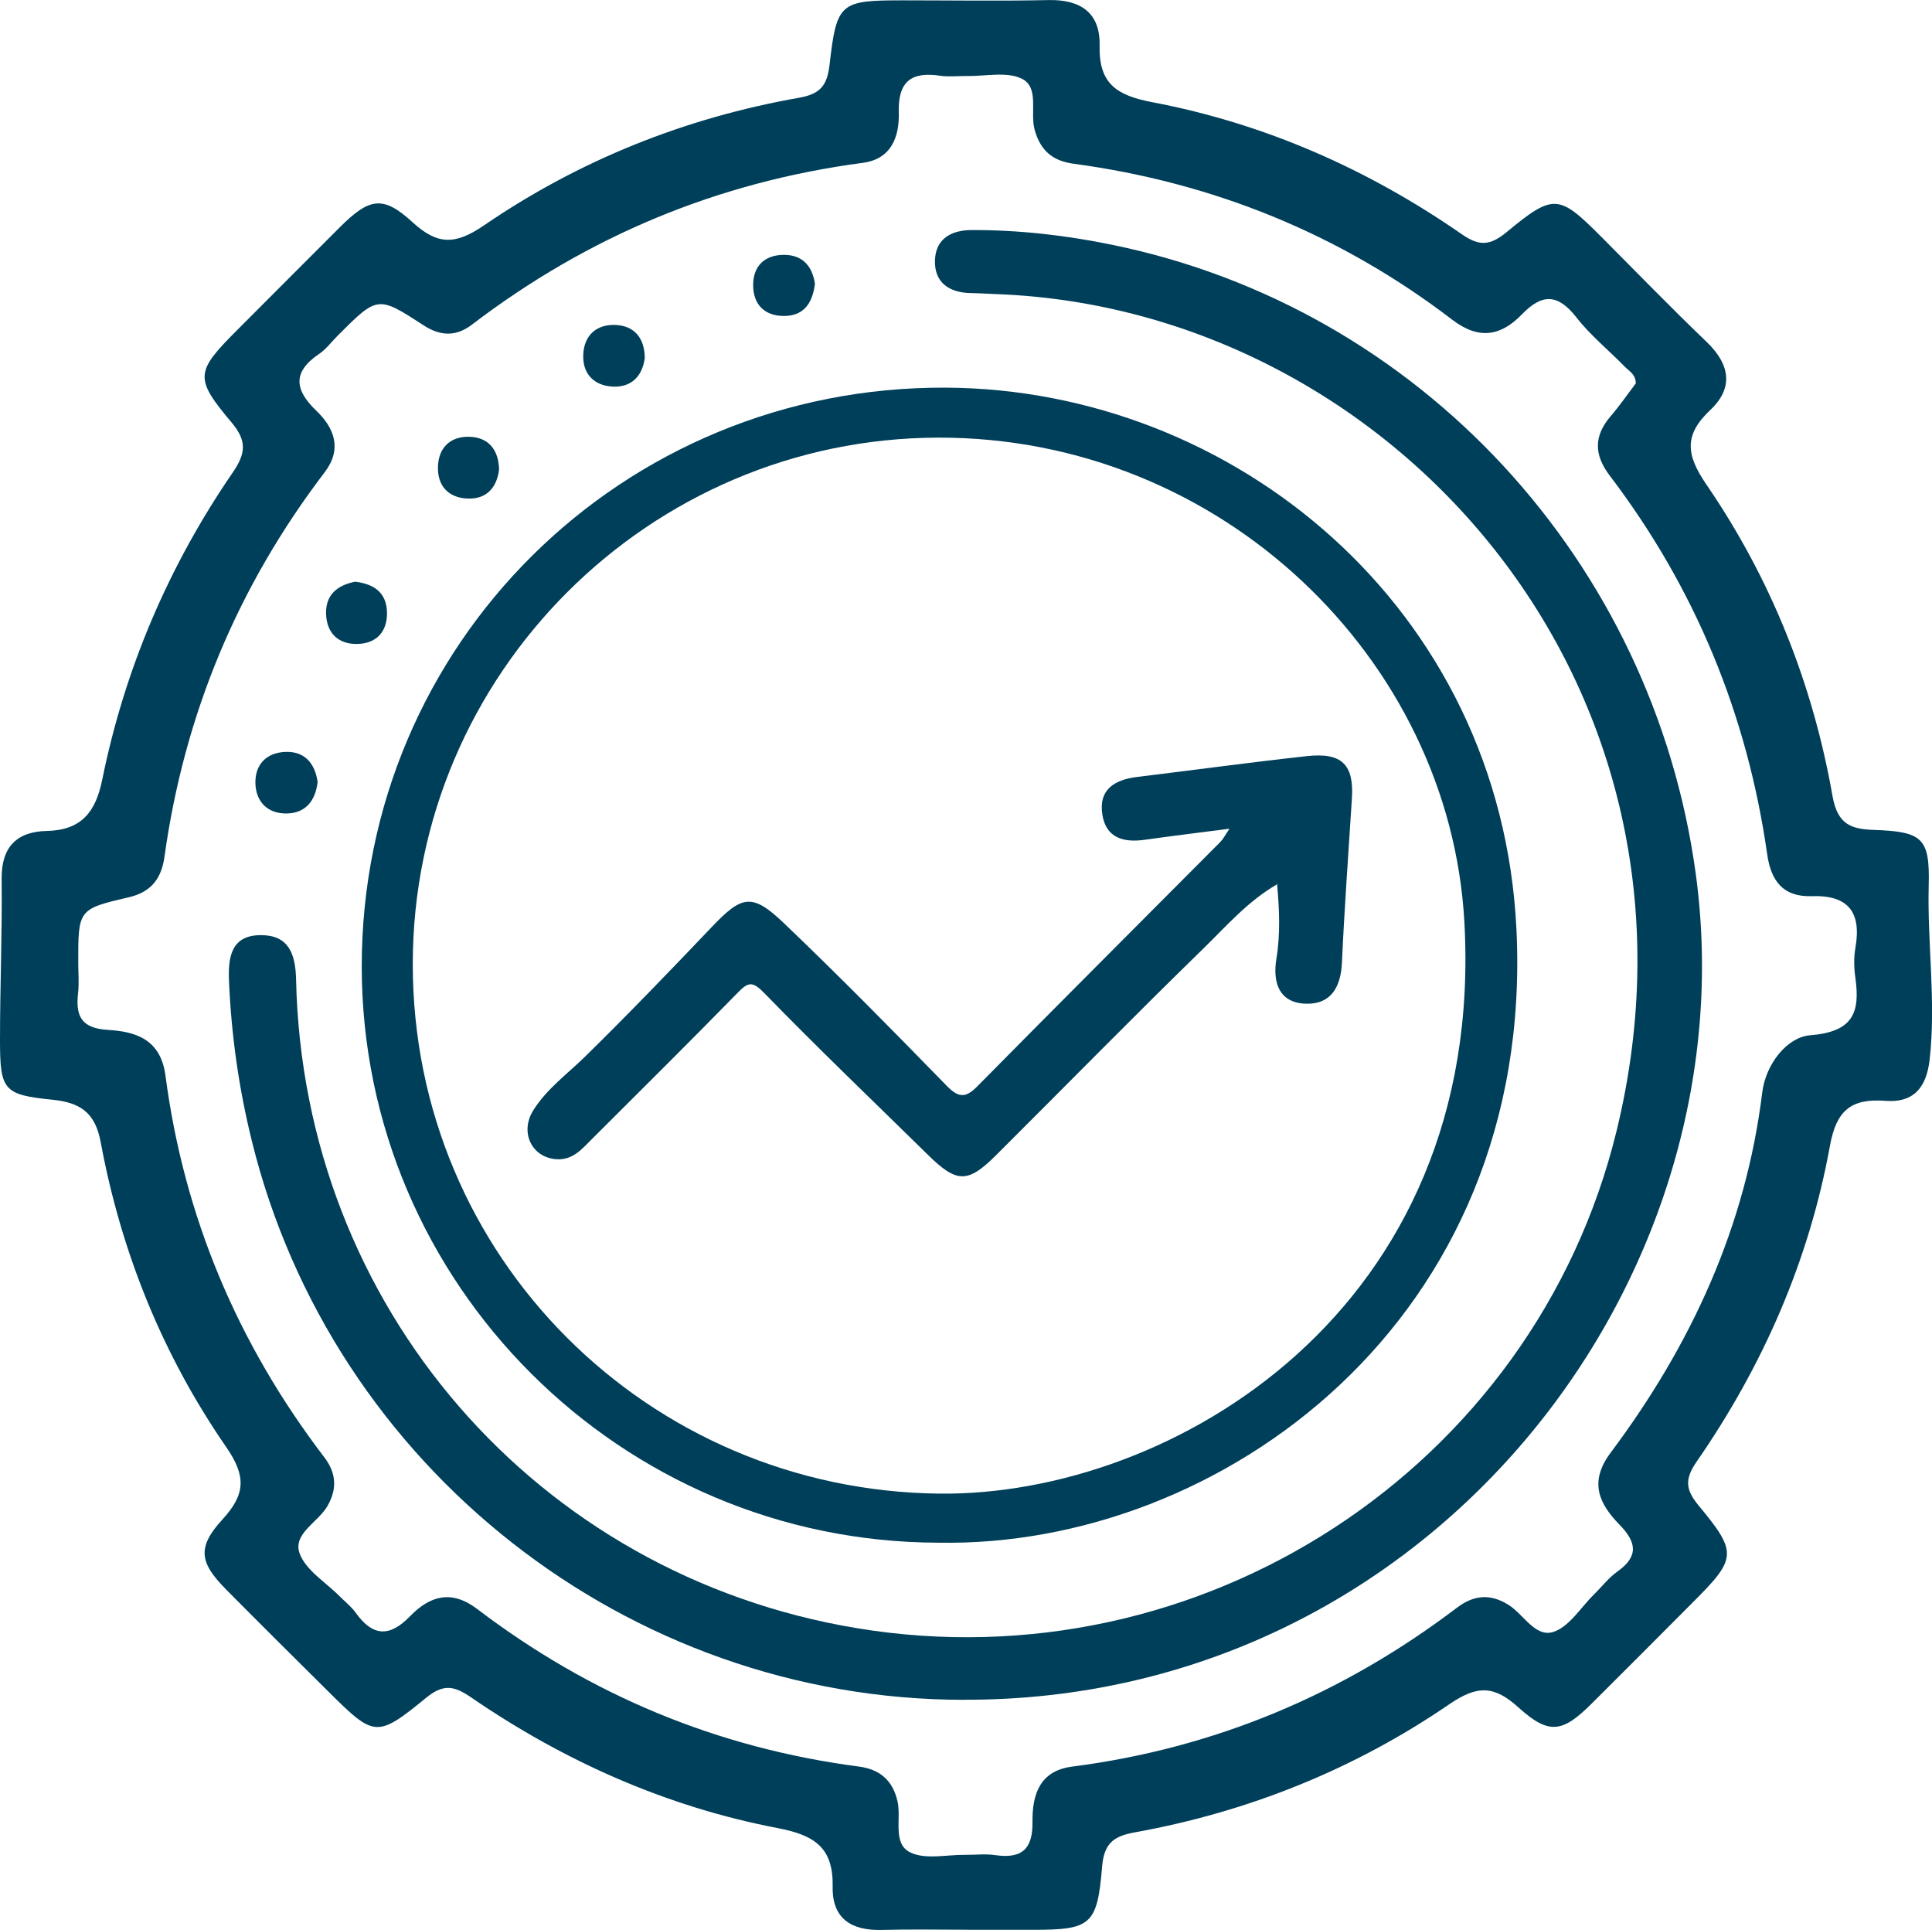 <?xml version="1.0" encoding="UTF-8"?> <svg xmlns="http://www.w3.org/2000/svg" viewBox="0 0 293.05 292.69"><defs><style>.d{fill:#003f5a;}</style></defs><g id="a"></g><g id="b"><g id="c"><g><path class="d" d="M146.74,292.66c-4.33,0-8.66-.09-12.99,.03-4.61,.12-7.55-1.72-7.45-6.57,.11-5.88-2.69-7.8-8.35-8.88-16.85-3.23-32.35-10.12-46.51-19.83-2.55-1.75-4.18-2.07-6.79,.06-7.51,6.14-7.87,5.98-14.78-.87-5.2-5.16-10.4-10.32-15.56-15.53-4.07-4.11-4.46-6.39-.53-10.68,3.49-3.81,3.55-6.56,.54-10.92-9.66-13.99-15.95-29.55-19.05-46.27-.84-4.53-3.17-6-7.32-6.42C.53,166.03,0,165.36,0,157.71c0-8.14,.34-16.27,.25-24.4-.06-4.87,2.3-7.19,6.85-7.29,5.27-.11,7.42-2.9,8.41-7.79,3.42-16.83,10.06-32.38,19.77-46.54,2-2.91,2.22-4.8-.16-7.63-5.69-6.75-5.47-7.67,.89-14.04,5.18-5.18,10.34-10.38,15.54-15.56,4.47-4.45,6.53-4.88,11.01-.77,3.82,3.51,6.51,3.46,10.87,.48,14.45-9.88,30.48-16.29,47.75-19.34,3.23-.57,4.28-1.83,4.65-5.01C126.91,.34,127.44,.05,137.03,.05c7.33,0,14.66,.12,21.99-.04,4.9-.11,7.88,1.95,7.77,6.88-.13,5.81,2.56,7.58,8.04,8.62,17.03,3.24,32.69,10.15,46.94,20.04,2.65,1.84,4.29,1.69,6.76-.35,7.15-5.91,7.92-5.74,14.4,.76,5.29,5.31,10.51,10.69,15.92,15.88,3.55,3.4,4.16,6.96,.57,10.34-4,3.77-3.7,6.76-.62,11.26,9.81,14.3,16.16,30.22,19.16,47.29,.76,4.3,2.81,5.01,6.25,5.13,7.4,.26,8.53,1.22,8.34,8.44-.23,8.8,1.14,17.57,.14,26.4-.5,4.39-2.55,6.56-6.67,6.25-5.22-.4-7.47,1.42-8.45,6.81-3.16,17.42-10.16,33.37-20.22,47.91-1.9,2.75-1.65,4.31,.37,6.74,5.84,7.03,5.67,7.97-.8,14.45-5.18,5.19-10.34,10.39-15.54,15.55-4.38,4.35-6.43,4.72-11.04,.55-3.69-3.34-6.23-3.43-10.49-.51-14.44,9.88-30.46,16.32-47.72,19.44-3.28,.59-4.68,1.69-4.97,5.28-.72,8.8-1.75,9.49-10.41,9.5-3.33,0-6.66,0-9.99,0ZM248.12,58.15c0-1.39-1.01-1.86-1.67-2.54-2.44-2.51-5.21-4.74-7.34-7.48-2.78-3.56-5.17-3.66-8.25-.47-3.16,3.27-6.49,3.95-10.55,.85-17.02-13.01-36.25-20.82-57.48-23.68-3.19-.43-5.03-2.01-5.9-5.17-.72-2.63,.76-6.41-1.95-7.73-2.3-1.12-5.54-.35-8.36-.4-1.33-.02-2.69,.16-3.99-.04-4.34-.66-6.43,.82-6.3,5.5,.11,3.71-1.08,7.13-5.48,7.71-21.95,2.9-41.67,11.11-59.26,24.53-2.4,1.83-4.78,1.78-7.37,.09-6.92-4.51-6.96-4.45-12.97,1.55-.94,.94-1.76,2.07-2.84,2.8-4.05,2.74-3.76,5.43-.43,8.62,2.77,2.65,3.93,5.83,1.27,9.33-13.2,17.31-21.3,36.74-24.3,58.3-.46,3.29-1.98,5.37-5.46,6.17-7.66,1.77-7.63,1.89-7.62,9.94,0,1.5,.14,3.01-.02,4.49-.39,3.45,.35,5.42,4.51,5.67,4.17,.25,8.01,1.38,8.74,6.94,2.81,21.41,10.96,40.68,24.07,57.85,1.8,2.35,2.03,4.73,.51,7.4-1.41,2.49-5.32,4.22-4.23,7.21,.93,2.56,3.95,4.36,6.06,6.49,.82,.83,1.77,1.56,2.44,2.5,2.58,3.6,5.12,3.77,8.26,.52,2.94-3.03,6.23-4.08,10.15-1.1,17.18,13.07,36.47,21.11,57.91,23.91,3.12,.41,5.11,2.02,5.86,5.24,.62,2.66-.8,6.44,1.94,7.78,2.3,1.13,5.55,.33,8.37,.37,1.5,.02,3.02-.18,4.49,.04,3.98,.58,5.74-.83,5.68-5.04-.05-4.03,1.03-7.74,6-8.38,21.62-2.78,41.03-10.94,58.37-24.09,2.55-1.93,5.03-2.19,7.82-.45,2.31,1.44,4.08,5,6.82,4.11,2.41-.78,4.13-3.69,6.15-5.67,1.19-1.17,2.23-2.54,3.57-3.49,3.25-2.31,2.89-4.45,.32-7.09-3.12-3.2-4.69-6.48-1.34-10.95,12.16-16.25,20.47-34.2,22.97-54.55,.55-4.49,3.86-8.46,7.25-8.73,6.53-.52,7.64-3.4,6.88-8.77-.21-1.47-.24-3.03,.01-4.49,.94-5.35-1.01-8.03-6.63-7.84-4.28,.14-6.17-2.25-6.75-6.36-3.02-21.18-10.93-40.38-23.89-57.43-2.39-3.15-2.43-5.99,.14-8.99,1.4-1.63,2.62-3.41,3.84-5.01Z"></path><path class="d" d="M146.16,257.79c-50.98-.04-95.79-35.34-107.96-84.75-1.97-7.98-3.1-15.97-3.46-24.13-.16-3.64,.24-7.08,4.81-7.09,4.17-.01,5.27,2.73,5.36,6.73,1.06,49.49,36.42,90.31,85.04,98.37,52.04,8.64,102.73-24.13,115.25-75.39,16.56-67.81-34.27-124.62-93.91-126.92-1.33-.05-2.66-.14-3.99-.16-3.36-.05-5.63-1.63-5.48-5.06,.14-3.12,2.38-4.48,5.52-4.5,7.2-.03,14.31,.79,21.33,2.23,46.84,9.6,82.09,48.19,88.54,95.35,8.49,62.06-40.63,125.53-111.06,125.31Z"></path><path class="d" d="M142.32,233.96c-48.2-.1-87.43-39.3-87.45-87.38-.02-48.88,39.47-88.06,88.64-87.79,43.53,.24,84.15,33.27,86.51,82.18,2.85,59.35-45.05,93.79-87.7,92.99ZM62.61,146.2c-.02,44.31,35.58,79.84,79.89,80.32,35.16,.38,82.89-27.78,79.62-86.7-2.22-39.91-36.92-73.53-79.78-73.45-43.86,.08-79.71,35.84-79.73,79.83Z"></path><path class="d" d="M48.18,118.56c-.32,2.85-1.8,4.76-4.68,4.81-2.87,.05-4.69-1.74-4.76-4.59-.07-2.89,1.74-4.66,4.59-4.75,2.92-.09,4.43,1.76,4.85,4.54Z"></path><path class="d" d="M97.81,54.22c-.35,2.85-2.06,4.56-4.9,4.41-2.8-.15-4.58-1.93-4.44-4.89,.14-2.94,2.07-4.57,4.86-4.46,2.84,.11,4.42,1.93,4.47,4.94Z"></path><path class="d" d="M75.7,71.2c-.33,2.72-1.87,4.53-4.78,4.41-2.84-.11-4.57-1.86-4.49-4.81,.08-2.95,1.92-4.63,4.74-4.56,2.83,.07,4.45,1.86,4.53,4.95Z"></path><path class="d" d="M53.87,88.22c2.88,.34,4.77,1.67,4.83,4.66,.06,2.95-1.62,4.71-4.48,4.78-2.85,.07-4.66-1.6-4.76-4.53-.1-2.97,1.76-4.39,4.41-4.91Z"></path><path class="d" d="M123.61,43.05c-.38,3.04-1.77,4.88-4.74,4.87-2.94-.02-4.61-1.77-4.63-4.64-.02-2.9,1.71-4.61,4.63-4.63,2.95-.02,4.37,1.82,4.74,4.4Z"></path><path class="d" d="M193.63,134.16c-4.36,2.52-7.64,6.32-11.17,9.76-10.58,10.31-20.93,20.87-31.4,31.3-4.28,4.26-5.94,4.22-10.32-.09-8.29-8.14-16.69-16.17-24.78-24.49-1.81-1.86-2.45-1.75-4.07-.08-7.3,7.47-14.73,14.82-22.12,22.2-1.52,1.52-2.92,3.24-5.44,3.04-3.67-.29-5.53-4.07-3.44-7.41,2.04-3.27,5.19-5.53,7.91-8.2,6.51-6.39,12.84-12.96,19.13-19.57,4.61-4.85,6.14-5.24,11-.59,8.38,8,16.51,16.27,24.6,24.57,1.77,1.82,2.84,2.05,4.68,.18,12.26-12.42,24.61-24.74,36.91-37.11,.43-.44,.72-1.03,1.37-1.99-4.63,.6-8.74,1.1-12.85,1.68-3.19,.45-5.86-.25-6.43-3.79-.61-3.83,1.84-5.32,5.27-5.74,8.59-1.04,17.17-2.22,25.77-3.16,5.29-.58,7.13,1.29,6.81,6.4-.52,8.3-1.14,16.59-1.51,24.89-.17,3.75-1.67,6.38-5.48,6.26-4.15-.13-5.04-3.34-4.46-6.85,.62-3.78,.44-7.52,.1-11.29-.32-.29-.67-.6,.13-.67l-.22,.74Z"></path><path class="d" d="M193.63,134.16l.22-.74c-.81,.07-.45,.37-.13,.67,0,0-.09,.07-.09,.07Z"></path></g></g></g></svg> 